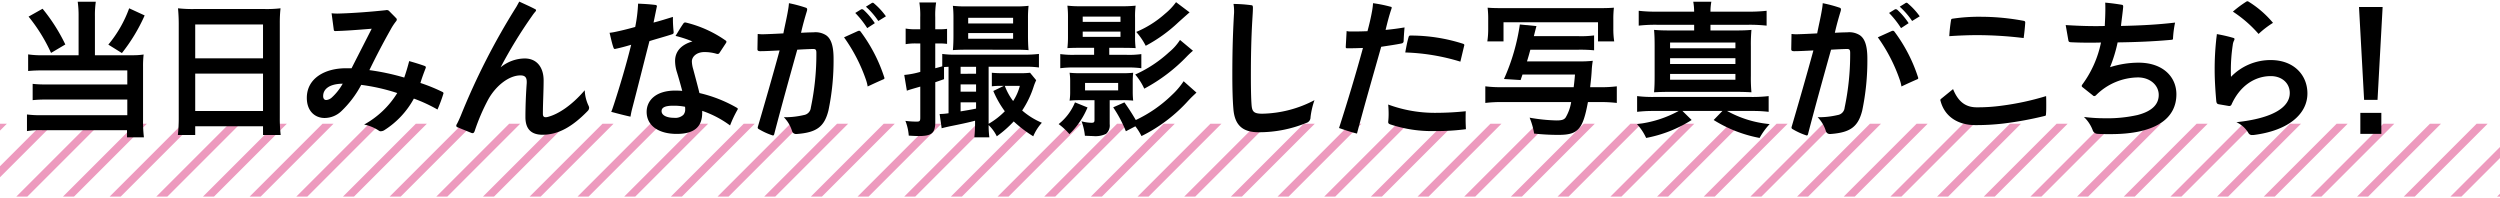 <svg xmlns="http://www.w3.org/2000/svg" xmlns:xlink="http://www.w3.org/1999/xlink" width="480" height="38" viewBox="0 0 480 38"><defs><style>.cls-1,.cls-3{fill:none;}.cls-2{clip-path:url(#clip-path);}.cls-3{stroke:#ed9abe;stroke-miterlimit:10;stroke-width:1.5px;}</style><clipPath id="clip-path"><rect class="cls-1" y="23.751" width="480" height="14"/></clipPath></defs><title>アートボード 7</title><g id="レイヤー_3" data-name="レイヤー 3"><g class="cls-2"><line class="cls-3" x1="171.734" y1="176.271" x2="415.717" y2="-67.71"/><line class="cls-3" x1="176.215" y1="180.75" x2="420.197" y2="-63.23"/><line class="cls-3" x1="180.694" y1="185.231" x2="424.676" y2="-58.752"/><line class="cls-3" x1="185.175" y1="189.711" x2="429.156" y2="-54.272"/><line class="cls-3" x1="189.653" y1="194.192" x2="433.637" y2="-49.792"/><line class="cls-3" x1="194.134" y1="198.671" x2="438.116" y2="-45.312"/><line class="cls-3" x1="198.614" y1="203.151" x2="442.597" y2="-40.832"/><line class="cls-3" x1="203.095" y1="207.632" x2="447.077" y2="-36.351"/><line class="cls-3" x1="207.575" y1="212.113" x2="451.557" y2="-31.871"/><line class="cls-3" x1="212.054" y1="216.59" x2="456.036" y2="-27.391"/><line class="cls-3" x1="216.535" y1="221.073" x2="460.517" y2="-22.911"/><line class="cls-3" x1="221.015" y1="225.551" x2="464.997" y2="-18.43"/><line class="cls-3" x1="225.496" y1="230.032" x2="469.478" y2="-13.95"/><line class="cls-3" x1="229.975" y1="234.512" x2="473.957" y2="-9.471"/><line class="cls-3" x1="234.455" y1="238.992" x2="478.436" y2="-4.991"/><line class="cls-3" x1="238.934" y1="243.473" x2="482.917" y2="-0.51"/><line class="cls-3" x1="243.416" y1="247.952" x2="487.397" y2="3.969"/><line class="cls-3" x1="247.895" y1="252.432" x2="491.876" y2="8.449"/><line class="cls-3" x1="252.375" y1="256.911" x2="496.357" y2="12.928"/><line class="cls-3" x1="256.855" y1="261.39" x2="500.837" y2="17.409"/><line class="cls-3" x1="261.335" y1="265.872" x2="505.318" y2="21.89"/><line class="cls-3" x1="265.815" y1="270.351" x2="509.797" y2="26.37"/><line class="cls-3" x1="4.336" y1="145.358" x2="302.464" y2="-152.77"/><line class="cls-3" x1="8.817" y1="149.837" x2="306.943" y2="-148.29"/><line class="cls-3" x1="13.295" y1="154.319" x2="311.424" y2="-143.81"/><line class="cls-3" x1="17.775" y1="158.799" x2="315.904" y2="-139.33"/><line class="cls-3" x1="22.255" y1="163.279" x2="320.383" y2="-134.849"/><line class="cls-3" x1="26.735" y1="167.759" x2="324.864" y2="-130.371"/><line class="cls-3" x1="31.216" y1="172.24" x2="329.344" y2="-125.889"/><line class="cls-3" x1="35.695" y1="176.72" x2="333.824" y2="-121.41"/><line class="cls-3" x1="40.175" y1="181.198" x2="338.304" y2="-116.93"/><line class="cls-3" x1="44.656" y1="185.678" x2="342.785" y2="-112.449"/><line class="cls-3" x1="49.136" y1="190.159" x2="347.264" y2="-107.97"/><line class="cls-3" x1="53.615" y1="194.638" x2="351.745" y2="-103.491"/><line class="cls-3" x1="58.096" y1="199.119" x2="356.225" y2="-99.01"/><line class="cls-3" x1="62.577" y1="203.599" x2="360.704" y2="-94.53"/><line class="cls-3" x1="67.055" y1="208.08" x2="365.184" y2="-90.048"/><line class="cls-3" x1="71.536" y1="212.559" x2="369.664" y2="-85.568"/><line class="cls-3" x1="76.015" y1="217.038" x2="374.144" y2="-81.088"/><line class="cls-3" x1="80.496" y1="221.518" x2="378.624" y2="-76.608"/><line class="cls-3" x1="84.976" y1="225.998" x2="383.104" y2="-72.127"/><line class="cls-3" x1="89.457" y1="230.479" x2="387.585" y2="-67.65"/><line class="cls-3" x1="93.937" y1="234.959" x2="392.065" y2="-63.168"/><line class="cls-3" x1="98.417" y1="239.439" x2="396.544" y2="-58.689"/><line class="cls-3" x1="-94.345" y1="46.677" x2="203.784" y2="-251.449"/><line class="cls-3" x1="-89.864" y1="51.159" x2="208.265" y2="-246.969"/><line class="cls-3" x1="-85.384" y1="55.638" x2="212.743" y2="-242.49"/><line class="cls-3" x1="-80.905" y1="60.12" x2="217.224" y2="-238.01"/><line class="cls-3" x1="-76.424" y1="64.598" x2="221.704" y2="-233.53"/><line class="cls-3" x1="-71.944" y1="69.079" x2="226.183" y2="-229.049"/><line class="cls-3" x1="-67.464" y1="73.558" x2="230.664" y2="-224.57"/><line class="cls-3" x1="-62.984" y1="78.038" x2="235.144" y2="-220.089"/><line class="cls-3" x1="-58.503" y1="82.518" x2="239.624" y2="-215.609"/><line class="cls-3" x1="-54.024" y1="86.998" x2="244.103" y2="-211.129"/><line class="cls-3" x1="-49.544" y1="91.479" x2="248.584" y2="-206.649"/><line class="cls-3" x1="-45.064" y1="95.959" x2="253.064" y2="-202.168"/><line class="cls-3" x1="-40.583" y1="100.44" x2="257.544" y2="-197.689"/><line class="cls-3" x1="-36.104" y1="104.92" x2="262.024" y2="-193.209"/><line class="cls-3" x1="-31.624" y1="109.398" x2="266.503" y2="-188.73"/><line class="cls-3" x1="-27.145" y1="113.88" x2="270.984" y2="-184.25"/><line class="cls-3" x1="-22.665" y1="118.359" x2="275.465" y2="-179.77"/><line class="cls-3" x1="-18.184" y1="122.838" x2="279.944" y2="-175.29"/><line class="cls-3" x1="-13.704" y1="127.32" x2="284.424" y2="-170.81"/><line class="cls-3" x1="-9.225" y1="131.799" x2="288.904" y2="-166.33"/><line class="cls-3" x1="-4.744" y1="136.28" x2="293.385" y2="-161.849"/><line class="cls-3" x1="-0.263" y1="140.758" x2="297.864" y2="-157.368"/></g><path d="M15.09,3.105A19.059,19.059,0,0,0,14.922.333h3.472a18.02,18.02,0,0,0-.168,2.772v7.5h7.112a13.51,13.51,0,0,0,2.24-.14,19.161,19.161,0,0,0-.112,2.352v10.36a24.619,24.619,0,0,0,.168,3.192H24.386V25H8.23a15.747,15.747,0,0,0-3.052.168V21.977a19.937,19.937,0,0,0,2.912.14H24.442v-3H8.958a21.978,21.978,0,0,0-2.688.112V16.1a21.106,21.106,0,0,0,2.716.111H24.442V13.521H8.286a27.776,27.776,0,0,0-2.884.111V10.441a17.727,17.727,0,0,0,2.912.168H15.09ZM8.174,1.677a34.15,34.15,0,0,1,4.368,6.86L9.8,10.161A31.825,31.825,0,0,0,5.486,3.189Zm19.6,1.287a33.469,33.469,0,0,1-4.368,7.225L20.8,8.565a23.2,23.2,0,0,0,4-6.972Z"/><path d="M34.318,4.588c0-1.091-.056-2.071-.14-2.995a24.718,24.718,0,0,0,3.108.14H50.837a22.547,22.547,0,0,0,3.025-.14,25.068,25.068,0,0,0-.14,2.856V22.537a28.347,28.347,0,0,0,.168,3.387H50.5V24.245H37.481v1.679H34.15a29.338,29.338,0,0,0,.168-3.387ZM37.481,11.2H50.5V4.7H37.481Zm0,10.108H50.5V14.137H37.481Z"/><path d="M76.017,3.441a.436.436,0,0,1,.169.336.584.584,0,0,1-.14.307,10.792,10.792,0,0,0-1.064,1.624c-1.372,2.437-2.632,4.817-4.06,7.756a44.533,44.533,0,0,1,6.692,1.429c.392-1.12.672-2.1.952-3.164,1.064.308,1.932.56,2.94.924.168.055.252.139.252.28a.307.307,0,0,1-.028.14c-.336.868-.7,1.82-1.008,2.856a32.561,32.561,0,0,1,4.255,1.736.268.268,0,0,1,.169.251.213.213,0,0,1-.028.113,27.28,27.28,0,0,1-1.12,3,29.3,29.3,0,0,0-4.536-2.1A16.483,16.483,0,0,1,73.778,25a1.285,1.285,0,0,1-.644.2.548.548,0,0,1-.392-.113,7.88,7.88,0,0,0-2.828-1.175,17.189,17.189,0,0,0,6.356-6.048,37.454,37.454,0,0,0-6.916-1.569,19.645,19.645,0,0,1-3.836,5.069,4.682,4.682,0,0,1-3.192,1.288c-1.82,0-3.416-1.288-3.416-3.864,0-3.752,3.472-5.684,7.5-5.684h1.092c1.232-2.436,2.464-4.816,3.864-7.588-2.772.224-4.9.392-6.944.447-.2,0-.308-.027-.336-.252l-.42-3.164a9.953,9.953,0,0,0,1.288.057c2.94-.084,6.216-.336,9.1-.644a.617.617,0,0,1,.224-.028.636.636,0,0,1,.5.252ZM62.046,18.449c0,.475.224.756.588.756a1.812,1.812,0,0,0,1.036-.449A10.585,10.585,0,0,0,65.8,16.069C63.194,16.1,62.046,17.132,62.046,18.449Z"/><path d="M87.856,24.441a.322.322,0,0,1-.252-.309.588.588,0,0,1,.113-.307c.252-.449.531-1.092.756-1.624A131.548,131.548,0,0,1,99.141,1.313c.195-.336.336-.616.56-1.008.812.392,2.015.9,3.108,1.484a.2.2,0,0,1,.111.168.342.342,0,0,1-.111.251,8.657,8.657,0,0,0-.645.84,88.587,88.587,0,0,0-6.047,9.885,7.4,7.4,0,0,1,4.648-1.708c2.212,0,3.611,1.6,3.611,4.228,0,2.044-.14,4.312-.14,6.383,0,.449.14.672.533.672a1.831,1.831,0,0,0,.5-.084c1.96-.531,4.537-2.212,7-5.095A7.613,7.613,0,0,0,113,20.3a1.025,1.025,0,0,1,.112.393.887.887,0,0,1-.279.616c-2.913,3-5.629,4.564-8.652,4.564-2.184,0-3.3-1.092-3.3-3.388,0-1.9.084-4.256.252-6.552v-.224c0-.84-.336-1.232-1.2-1.232-2.155,0-4.619,1.876-6.132,4.508a38.145,38.145,0,0,0-2.659,6.16c-.112.308-.224.42-.421.42a.726.726,0,0,1-.307-.084Z"/><path d="M125.48,4.336C126.8,4,128,3.609,129.2,3.245v.476c0,.756.056,1.624.14,2.436v.055c0,.252-.14.309-.28.365-1.372.448-3.052.9-4.368,1.316-1.148,4.452-2.24,8.876-3.36,13.132-.112.448-.2.9-.28,1.372-1.176-.252-2.436-.588-3.7-.924.2-.421.336-.9.5-1.372,1.232-3.78,2.436-7.868,3.332-11.509-1.12.337-2.072.589-3,.784a.206.206,0,0,1-.112.029c-.14,0-.224-.084-.28-.252-.308-.84-.532-1.988-.756-2.857a9.139,9.139,0,0,0,.924-.139c1.232-.252,2.6-.588,4-.98A28.665,28.665,0,0,0,122.512.7c1.26.055,2.212.112,3.36.252q.252.042.252.252a.3.3,0,0,1-.028.139Zm12.656,5.825a.4.4,0,0,1-.336.2.547.547,0,0,1-.2-.028,8.235,8.235,0,0,0-2.352-.336c-1.512,0-2.408.9-2.408,1.792a5.655,5.655,0,0,0,.252,1.484c.364,1.372.812,3,1.2,4.592a26.177,26.177,0,0,1,7.14,2.8c.14.084.224.139.224.252a.375.375,0,0,1-.084.2,22.126,22.126,0,0,0-1.4,2.968,19.591,19.591,0,0,0-5.348-2.8v.364c0,2.716-1.54,4.06-4.9,4.06-3.528,0-5.768-1.624-5.768-4.228,0-2.213,1.792-4.089,5.488-4.089.588,0,1.036.029,1.344.057-.336-1.288-.756-2.744-1.008-3.557a7.25,7.25,0,0,1-.364-2.183c0-1.764,1.092-3.109,3.332-3.752a21.779,21.779,0,0,0-3.248-1.064c.392-.589.952-1.6,1.512-2.381a.39.39,0,0,1,.336-.195.565.565,0,0,1,.2.027,22.4,22.4,0,0,1,7.588,3.445.291.291,0,0,1,.14.223.519.519,0,0,1-.056.2Zm-8.9,10.135c-1.68,0-2.212.42-2.212,1.037,0,.839,1.036,1.288,2.408,1.288a2.266,2.266,0,0,0,1.764-.56A1.523,1.523,0,0,0,131.556,21a3.043,3.043,0,0,0-.028-.5A10.52,10.52,0,0,0,129.232,20.3Z"/><path d="M145.48,6.521c.28.027.532.056.812.056h.28c1.064-.029,2.3-.084,3.836-.168.308-1.6.673-3.08.9-4.48a10.572,10.572,0,0,0,.168-1.316,25.5,25.5,0,0,1,3.248.868.321.321,0,0,1,.252.308c0,.084-.028.168-.028.252-.392,1.288-.812,2.744-1.148,4.255,1.008-.055,1.765-.084,2.352-.084a3.764,3.764,0,0,1,2.464.561c.84.588,1.429,1.792,1.429,4.479a46.83,46.83,0,0,1-.98,9.941c-.785,3.164-2.3,4.256-6.1,4.536h-.084a.785.785,0,0,1-.812-.588,6.469,6.469,0,0,0-1.569-2.633,15.751,15.751,0,0,0,3.836-.42,1.577,1.577,0,0,0,1.344-1.427,49.675,49.675,0,0,0,1.064-10.5c0-.56-.112-.756-.588-.756h-.084c-1.036.028-2.184.084-3,.139-1.2,4.285-3.08,11.033-4.423,16.212-.057.2-.141.252-.225.252a.314.314,0,0,1-.14-.027,13,13,0,0,1-2.52-1.148c-.168-.084-.28-.168-.28-.336a.353.353,0,0,1,.028-.168c1.4-4.76,2.856-9.829,4.172-14.644-1.232.056-2.688.14-3.723.14-.393,0-.533-.113-.533-.392Zm19.236-.561a.9.9,0,0,1,.224-.055.388.388,0,0,1,.28.139,30.06,30.06,0,0,1,4.564,8.821.292.292,0,0,1,.029.139.214.214,0,0,1-.141.2c-1.036.448-2.072.923-3.08,1.4a7.727,7.727,0,0,0-.279-1.148,31.8,31.8,0,0,0-4.257-8.288Zm1.792-.559a17.713,17.713,0,0,0-2.3-2.912l1.092-.672a.712.712,0,0,1,.2-.056.727.727,0,0,1,.28.112,13.364,13.364,0,0,1,2.184,2.576Zm2.128-1.372a14.8,14.8,0,0,0-2.38-2.744l1.036-.644a.453.453,0,0,1,.28-.112.335.335,0,0,1,.224.112,13.309,13.309,0,0,1,2.3,2.491Z"/><path d="M175.785,8.34a10.9,10.9,0,0,0-1.9.141v-3a10.09,10.09,0,0,0,1.932.139h.868V3.357a15.846,15.846,0,0,0-.168-2.884h3.22a15.328,15.328,0,0,0-.168,2.856V5.624h.84a11.213,11.213,0,0,0,1.428-.083V8.424a12.446,12.446,0,0,0-1.428-.084h-.84V13.1c.672-.168.84-.225,1.344-.364v-2.38a16.754,16.754,0,0,0,2.548.14h13.188a23.8,23.8,0,0,0,2.828-.14v2.6a17.518,17.518,0,0,0-2.716-.139h-6.944V23.769a14.273,14.273,0,0,0,3.108-2.408,18.966,18.966,0,0,1-2.212-3.893l2.016-.979h-.561a12.234,12.234,0,0,0-1.735.084V13.968a19.61,19.61,0,0,0,2.071.085h3.389a14.758,14.758,0,0,0,1.876-.085l1.176,1.429c-.2.476-.253.56-.448,1.12a18.4,18.4,0,0,1-2.241,4.7,14.137,14.137,0,0,0,3.781,2.352,9.029,9.029,0,0,0-1.652,2.6,24.308,24.308,0,0,1-3.752-2.855,21.578,21.578,0,0,1-3.248,2.855,7.678,7.678,0,0,0-1.568-2.155,17.358,17.358,0,0,0,.14,2.352h-2.884a24.384,24.384,0,0,0,.14-2.856v-.336c-.98.279-2.94.7-4.788,1.064-.616.139-1.26.28-1.624.391l-.392-2.743h.2a12.59,12.59,0,0,0,1.512-.141V12.821c-.392.028-.56.028-.868.055V15.2c-.784.28-1.036.364-1.68.588v7.616c0,2.156-.673,2.716-3.192,2.716-.42,0-1.12-.029-1.9-.084a9.683,9.683,0,0,0-.644-2.829,16.71,16.71,0,0,0,2.184.141c.56,0,.672-.112.672-.757V16.628c-1.933.561-2.044.588-2.576.785l-.5-3.024a16.147,16.147,0,0,0,3.08-.589V8.34Zm9.715,1.2c-1.035,0-1.847.029-2.547.084.084-.811.112-1.931.112-2.8V3.441a21.523,21.523,0,0,0-.112-2.324,21.177,21.177,0,0,0,2.66.112h9.212a20.893,20.893,0,0,0,2.66-.112,21.277,21.277,0,0,0-.112,2.436V6.8c0,.925.028,2.017.112,2.828-.672-.055-1.485-.084-2.492-.084Zm1.905,4.621V12.821h-2.969v1.344Zm0,3.444v-1.4h-2.969v1.4Zm-2.969,3.78c1.681-.28,1.709-.28,2.969-.532v-1.2h-2.969ZM185.892,4.5h8.625V3.413h-8.625Zm0,2.941h8.625V6.353h-8.625Zm7.029,9.044a11.4,11.4,0,0,0,1.6,2.912,9.686,9.686,0,0,0,1.288-2.912Z"/><path d="M208.805,20.632a15.481,15.481,0,0,1-3.472,5.124,12.588,12.588,0,0,0-2.072-1.931,10.3,10.3,0,0,0,3.136-4.172ZM207.377,9.181c-1.176,0-1.96.027-2.436.056A19.037,19.037,0,0,0,205.053,7V3.441a18.623,18.623,0,0,0-.112-2.353,23.059,23.059,0,0,0,2.716.113h7.616a25.419,25.419,0,0,0,2.772-.113,15.472,15.472,0,0,0-.112,2.381V7a15.962,15.962,0,0,0,.112,2.24c-.448-.029-1.372-.056-2.436-.056h-2.632v1.344h3.36a17.116,17.116,0,0,0,2.8-.141V13.1a18.554,18.554,0,0,0-2.8-.141H206.4a18.74,18.74,0,0,0-2.828.141V10.384a17.511,17.511,0,0,0,2.828.141h3.668V9.181Zm.14,10.052a20.015,20.015,0,0,0-2.156.084,10.806,10.806,0,0,0,.112-1.68V15.649a10.819,10.819,0,0,0-.112-1.681,18.017,18.017,0,0,0,2.128.085h7.952a17.693,17.693,0,0,0,2.128-.085,16.466,16.466,0,0,0-.084,1.681v1.988a16.062,16.062,0,0,0,.084,1.68,19.078,19.078,0,0,0-2.128-.084h-2.38v4.592a2.136,2.136,0,0,1-.7,1.876,4.706,4.706,0,0,1-2.52.42c-.392,0-.756-.029-1.54-.056a10.863,10.863,0,0,0-.644-2.773,7.836,7.836,0,0,0,1.9.281c.476,0,.588-.113.588-.561V19.233ZM207.881,4.2h7.252V3.189h-7.252Zm0,2.884h7.252V6.073h-7.252Zm.448,10.276h6.356V15.929h-6.356Zm7.84,7.84a24.326,24.326,0,0,0-2.436-4.592l2.156-.952c.84,1.2,1.344,1.96,2.184,3.388a25.489,25.489,0,0,0,6.944-4.816,14.207,14.207,0,0,0,2.24-2.633l2.464,2.185c-.98.924-.98.924-1.54,1.512a29.927,29.927,0,0,1-9.016,6.832,11,11,0,0,0-1.176-1.876Zm12.88-15.456c-.336.28-.672.588-1.092,1.008a32.578,32.578,0,0,1-8.26,6.272,11.561,11.561,0,0,0-1.736-2.716,24.145,24.145,0,0,0,6.5-4.284,10.106,10.106,0,0,0,2.1-2.353Zm-.644-7.365c-.084.057-.784.672-2.128,1.876a28.691,28.691,0,0,1-6.3,4.537,12.462,12.462,0,0,0-1.82-2.661,19.84,19.84,0,0,0,5.544-3.5A11.86,11.86,0,0,0,225.8.416Z"/><path d="M251.62,22.508a1.1,1.1,0,0,1-.812,1.093,23.886,23.886,0,0,1-9.128,1.792c-2.912,0-4.62-1.177-4.872-4.509-.14-1.624-.2-3.975-.2-6.355,0-3.7.056-7.2.308-11.7a6.1,6.1,0,0,0,.028-.7,7.992,7.992,0,0,0-.112-1.372A27.422,27.422,0,0,1,240.252,1c.252.029.28.113.308.42,0,.7-.056,1.456-.112,2.381-.224,3.724-.28,7.392-.28,10.668,0,2.212.028,4.4.14,5.768.112,1.232.476,1.595,2.072,1.595a22.333,22.333,0,0,0,10-2.6A15.4,15.4,0,0,0,251.62,22.508Z"/><path d="M269.5,7.865a.459.459,0,0,1-.392.475c-1.232.252-2.492.421-3.92.645-1.428,5.068-3.192,11.143-4.648,16.66-1.176-.28-2.3-.672-3.444-1.064,1.68-5.237,3.248-10.444,4.592-15.373-.868.029-1.624.057-2.324.057h-.728c-.2,0-.252-.057-.252-.28.056-.924.112-2.016.168-3.025a2.674,2.674,0,0,0,.812.084h.868c.756,0,1.484-.027,2.324-.055.335-1.26.644-2.52.9-3.976a12.686,12.686,0,0,0,.168-1.4,25.657,25.657,0,0,1,3.332.672c.2.028.251.084.251.2a.858.858,0,0,1-.055.224c-.5,1.484-.784,2.66-1.12,4.032,1.232-.113,2.3-.252,3.64-.476Q269.543,6.731,269.5,7.865Zm6.16,17.3h-.28a25.1,25.1,0,0,1-8.456-1.288c-.28-.111-.392-.2-.392-.475a13.461,13.461,0,0,0,.084-1.54c0-.616-.028-1.233-.084-1.792a25.789,25.789,0,0,0,8.96,1.595,56.806,56.806,0,0,0,5.936-.307c-.028.559-.028,1.092-.028,1.6,0,.644.028,1.259.056,1.848A43.977,43.977,0,0,1,275.661,25.168Zm4.731-13.328a40.123,40.123,0,0,0-10.583-1.763c.2-1.064.364-1.989.644-2.968.056-.168.112-.28.336-.28h.224A32.866,32.866,0,0,1,280.9,8.4q.252.084.252.252a.17.17,0,0,1-.028.112Z"/><path d="M303.067,6.941a18.638,18.638,0,0,0,3-.141V9.657a27.657,27.657,0,0,0-3-.113h-9.24c-.252.925-.308,1.149-.644,2.241H303.1a21.868,21.868,0,0,0,2.716-.113,15.25,15.25,0,0,0-.2,1.737c-.056,1.091-.14,1.847-.308,3.332h1.9a23.061,23.061,0,0,0,3.22-.168v3.192a26.334,26.334,0,0,0-3.22-.168h-2.324c-.98,5.292-1.9,6.3-5.684,6.3a43.594,43.594,0,0,1-4.648-.252,13.312,13.312,0,0,0-.868-3.053,33.053,33.053,0,0,0,5.18.532c.98,0,1.428-.139,1.736-.559a8.4,8.4,0,0,0,1.064-2.968H288.4a24.784,24.784,0,0,0-3.22.168V16.573a23.339,23.339,0,0,0,3.22.168h13.748c.084-.7.14-1.12.252-2.436h-10.08l-.364,1.064-3.192-.2A39.171,39.171,0,0,0,291.811,4.7L295,5.008q-.042.126-.5,1.933Zm-17.5,1.008a15.843,15.843,0,0,0,.168-2.492v-1.6a18.512,18.512,0,0,0-.112-2.38c.728.056,1.372.084,2.828.084h18.676c1.344,0,1.988-.028,2.744-.084a18.679,18.679,0,0,0-.112,2.324V5.513a15.6,15.6,0,0,0,.168,2.436h-3.108V4.281H288.675V7.949Z"/><path d="M317.462,21.305a26.167,26.167,0,0,0-3.136.168V18.449a23.965,23.965,0,0,0,3.136.168H336.25a26.413,26.413,0,0,0,3.332-.168v3.024a25.039,25.039,0,0,0-3.052-.168H331.6a20.738,20.738,0,0,0,8.176,2.52,13.068,13.068,0,0,0-1.932,2.66,25.5,25.5,0,0,1-8.82-3.444l1.68-1.736h-7.672l1.764,1.736a24.923,24.923,0,0,1-8.736,3.444,10.207,10.207,0,0,0-1.764-2.66,21.563,21.563,0,0,0,8.008-2.52Zm7.812-19.068a10.866,10.866,0,0,0-.168-1.9h3.472a10.1,10.1,0,0,0-.168,1.9h7.28a29.115,29.115,0,0,0,3.5-.168V4.924a29.99,29.99,0,0,0-3.5-.168h-7.28V5.849h4.536c1.568,0,2.38-.028,3.332-.112a30.513,30.513,0,0,0-.112,3.192v5.655a29.328,29.328,0,0,0,.112,3.137c-.98-.056-1.9-.084-3.332-.084H320.878c-1.344,0-2.38.028-3.3.084.084-.925.112-1.792.112-3.137V8.929c0-1.429-.028-2.24-.112-3.192.98.084,1.764.112,3.332.112h4.368V4.756h-7.2a27.978,27.978,0,0,0-3.444.168V2.069a27.162,27.162,0,0,0,3.444.168Zm-4.62,7.028H333.2V8.172H320.654Zm0,3.024H333.2V11.168H320.654Zm0,3.024H333.2v-1.12H320.654Z"/><path d="M343.97,6.521c.279.027.531.056.812.056h.279c1.064-.029,2.3-.084,3.836-.168.309-1.6.673-3.08.9-4.48a10.387,10.387,0,0,0,.168-1.316,25.411,25.411,0,0,1,3.248.868.321.321,0,0,1,.252.308c0,.084-.027.168-.027.252-.393,1.288-.812,2.744-1.148,4.255,1.007-.055,1.764-.084,2.352-.084a3.765,3.765,0,0,1,2.464.561c.839.588,1.428,1.792,1.428,4.479a46.765,46.765,0,0,1-.98,9.941c-.784,3.164-2.3,4.256-6.1,4.536h-.084a.786.786,0,0,1-.812-.588,6.458,6.458,0,0,0-1.569-2.633,15.751,15.751,0,0,0,3.836-.42,1.578,1.578,0,0,0,1.345-1.427,49.675,49.675,0,0,0,1.064-10.5c0-.56-.112-.756-.588-.756h-.084c-1.037.028-2.184.084-3,.139-1.2,4.285-3.08,11.033-4.424,16.212-.056.2-.14.252-.224.252a.314.314,0,0,1-.14-.027,13.037,13.037,0,0,1-2.521-1.148c-.167-.084-.279-.168-.279-.336a.353.353,0,0,1,.028-.168c1.4-4.76,2.856-9.829,4.171-14.644-1.231.056-2.688.14-3.723.14-.392,0-.532-.113-.532-.392Zm19.236-.561a.89.89,0,0,1,.224-.055.387.387,0,0,1,.279.139,30.012,30.012,0,0,1,4.564,8.821A.292.292,0,0,1,368.3,15a.213.213,0,0,1-.14.2c-1.037.448-2.073.923-3.08,1.4a7.729,7.729,0,0,0-.28-1.148,31.8,31.8,0,0,0-4.257-8.288ZM365,5.4a17.713,17.713,0,0,0-2.3-2.912l1.091-.672a.717.717,0,0,1,.2-.056.727.727,0,0,1,.28.112,13.435,13.435,0,0,1,2.184,2.576Zm2.127-1.372a14.794,14.794,0,0,0-2.379-2.744l1.036-.644a.452.452,0,0,1,.279-.112.335.335,0,0,1,.225.112,13.376,13.376,0,0,1,2.3,2.491Z"/><path d="M374.988,17.105c1.064,2.632,2.6,3.5,4.564,3.5a33.7,33.7,0,0,0,4.732-.309,51.655,51.655,0,0,0,8.568-1.847c.028.532.028,1.148.028,1.763,0,.588,0,1.2-.056,1.765,0,.168-.056.252-.224.279a67.375,67.375,0,0,1-7.9,1.456,44.912,44.912,0,0,1-5.432.309c-3.3,0-5.908-1.6-6.692-4.677a.249.249,0,0,1-.028-.139.339.339,0,0,1,.168-.252Zm13.552-9.8a74.731,74.731,0,0,0-8.96-.56c-1.708,0-3.612.084-5.32.2a29.822,29.822,0,0,1,.336-3.052c.028-.224.112-.28.308-.308a34.594,34.594,0,0,1,5.544-.365,44.877,44.877,0,0,1,8.12.784.307.307,0,0,1,.28.309C388.792,5.205,388.68,6.325,388.54,7.305Z"/><path d="M396.612,4.813c1.792.111,3.612.2,5.712.2.588,0,1.176,0,1.792-.027.056-1.176.112-2.212.112-3.22,0-.421,0-.841-.028-1.261,1.232.113,2.044.225,3.248.42.14.057.2.113.2.309V1.34c-.084,1.036-.28,2.325-.42,3.641,3.892-.084,7.028-.252,10.388-.645a20.257,20.257,0,0,0-.392,2.913c0,.308-.028.364-.28.392-3.3.308-6.692.447-10.36.5a27.95,27.95,0,0,1-1.456,4.76,18.141,18.141,0,0,1,5.488-.868c4.592,0,7.252,2.66,7.252,6.076,0,4.479-3.724,7.643-12.628,7.643-.84,0-1.736,0-2.52-.055a1,1,0,0,1-.9-.644,6.907,6.907,0,0,0-1.708-2.6,31.479,31.479,0,0,0,3.948.252,26.291,26.291,0,0,0,6.328-.617c3.052-.783,4.088-2.239,4.088-3.863,0-1.9-1.708-3.36-3.976-3.36a11.579,11.579,0,0,0-8.092,3.444.51.51,0,0,1-.308.14.389.389,0,0,1-.28-.14l-2.016-1.6a.279.279,0,0,1-.112-.2.5.5,0,0,1,.112-.28,20.378,20.378,0,0,0,3.584-8.065c-.84.029-1.6.029-2.324.029-1.288,0-2.408-.029-3.472-.084-.279-.029-.42-.056-.476-.42Z"/><path d="M426,20.017c-.28-.057-.42-.168-.476-.616-.14-1.624-.308-3.836-.308-5.992a52.061,52.061,0,0,1,.28-5.6c.028-.393.112-.84.14-1.261a28.27,28.27,0,0,1,3.164.729c.14.028.224.112.224.223a.862.862,0,0,1-.056.225,2.4,2.4,0,0,0-.28.924,32.219,32.219,0,0,0-.364,4.731c0,.449,0,.9.028,1.372a10.531,10.531,0,0,1,7.644-3.219c4.368,0,7.028,2.828,7.028,6.412,0,3.92-3.612,7.139-10.36,7.979h-.224a.756.756,0,0,1-.728-.363,5.228,5.228,0,0,0-2.324-2.1c7.112-.755,10.248-2.912,10.248-5.6,0-1.9-1.512-3.248-3.64-3.248-3.024,0-5.908,1.82-7.532,5.431a.457.457,0,0,1-.42.309h-.083Zm7.644-13.5a23.658,23.658,0,0,0-4.928-4.284,21.37,21.37,0,0,1,2.6-1.932.4.4,0,0,1,.2-.056.447.447,0,0,1,.224.084,19.262,19.262,0,0,1,4.676,4.06A17.5,17.5,0,0,0,433.642,6.521Z"/><path d="M456.485,19.176h-2.576l-.98-17.836h4.536Zm-3.3,6.525V21.668h4.032V25.7Z"/></g></svg>